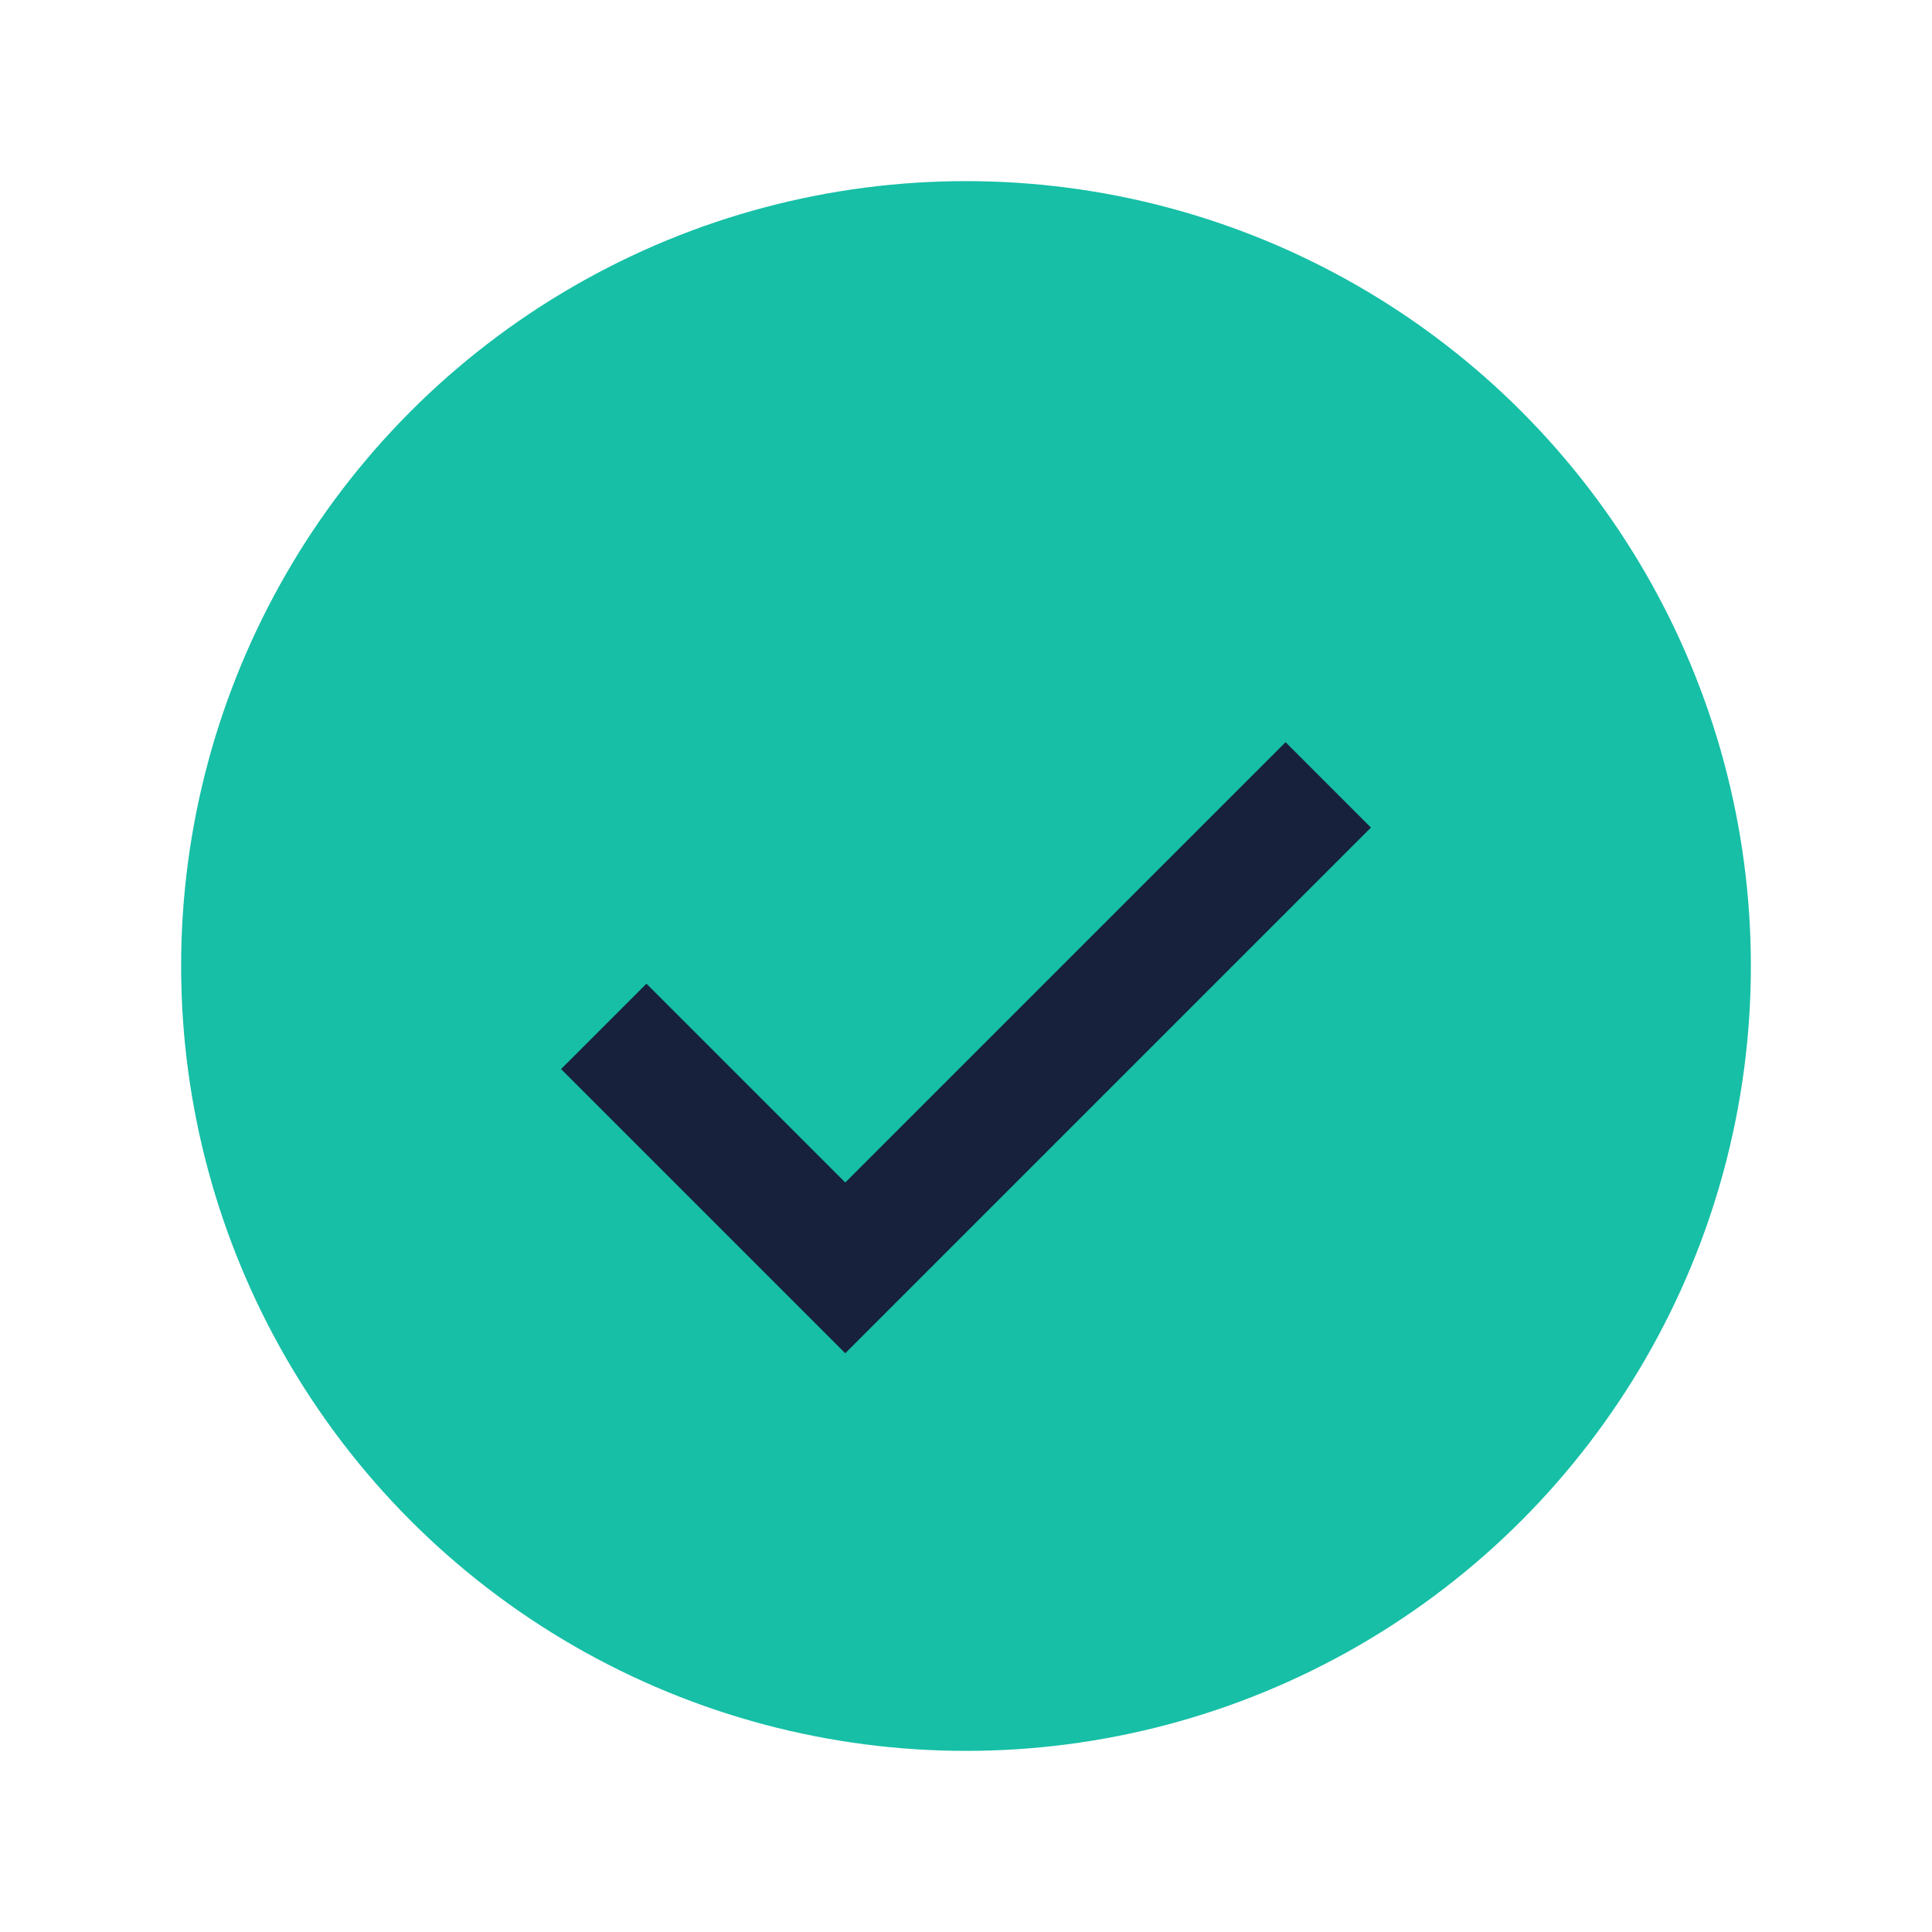 <?xml version="1.0" encoding="UTF-8"?>
<svg xmlns="http://www.w3.org/2000/svg" width="32" height="32" viewBox="0 0 32 32"><circle cx="16" cy="16" r="13" fill="#16BFA6"/><path d="M10 17l4 4 8-8" stroke="#17213C" stroke-width="2" fill="none"/></svg>